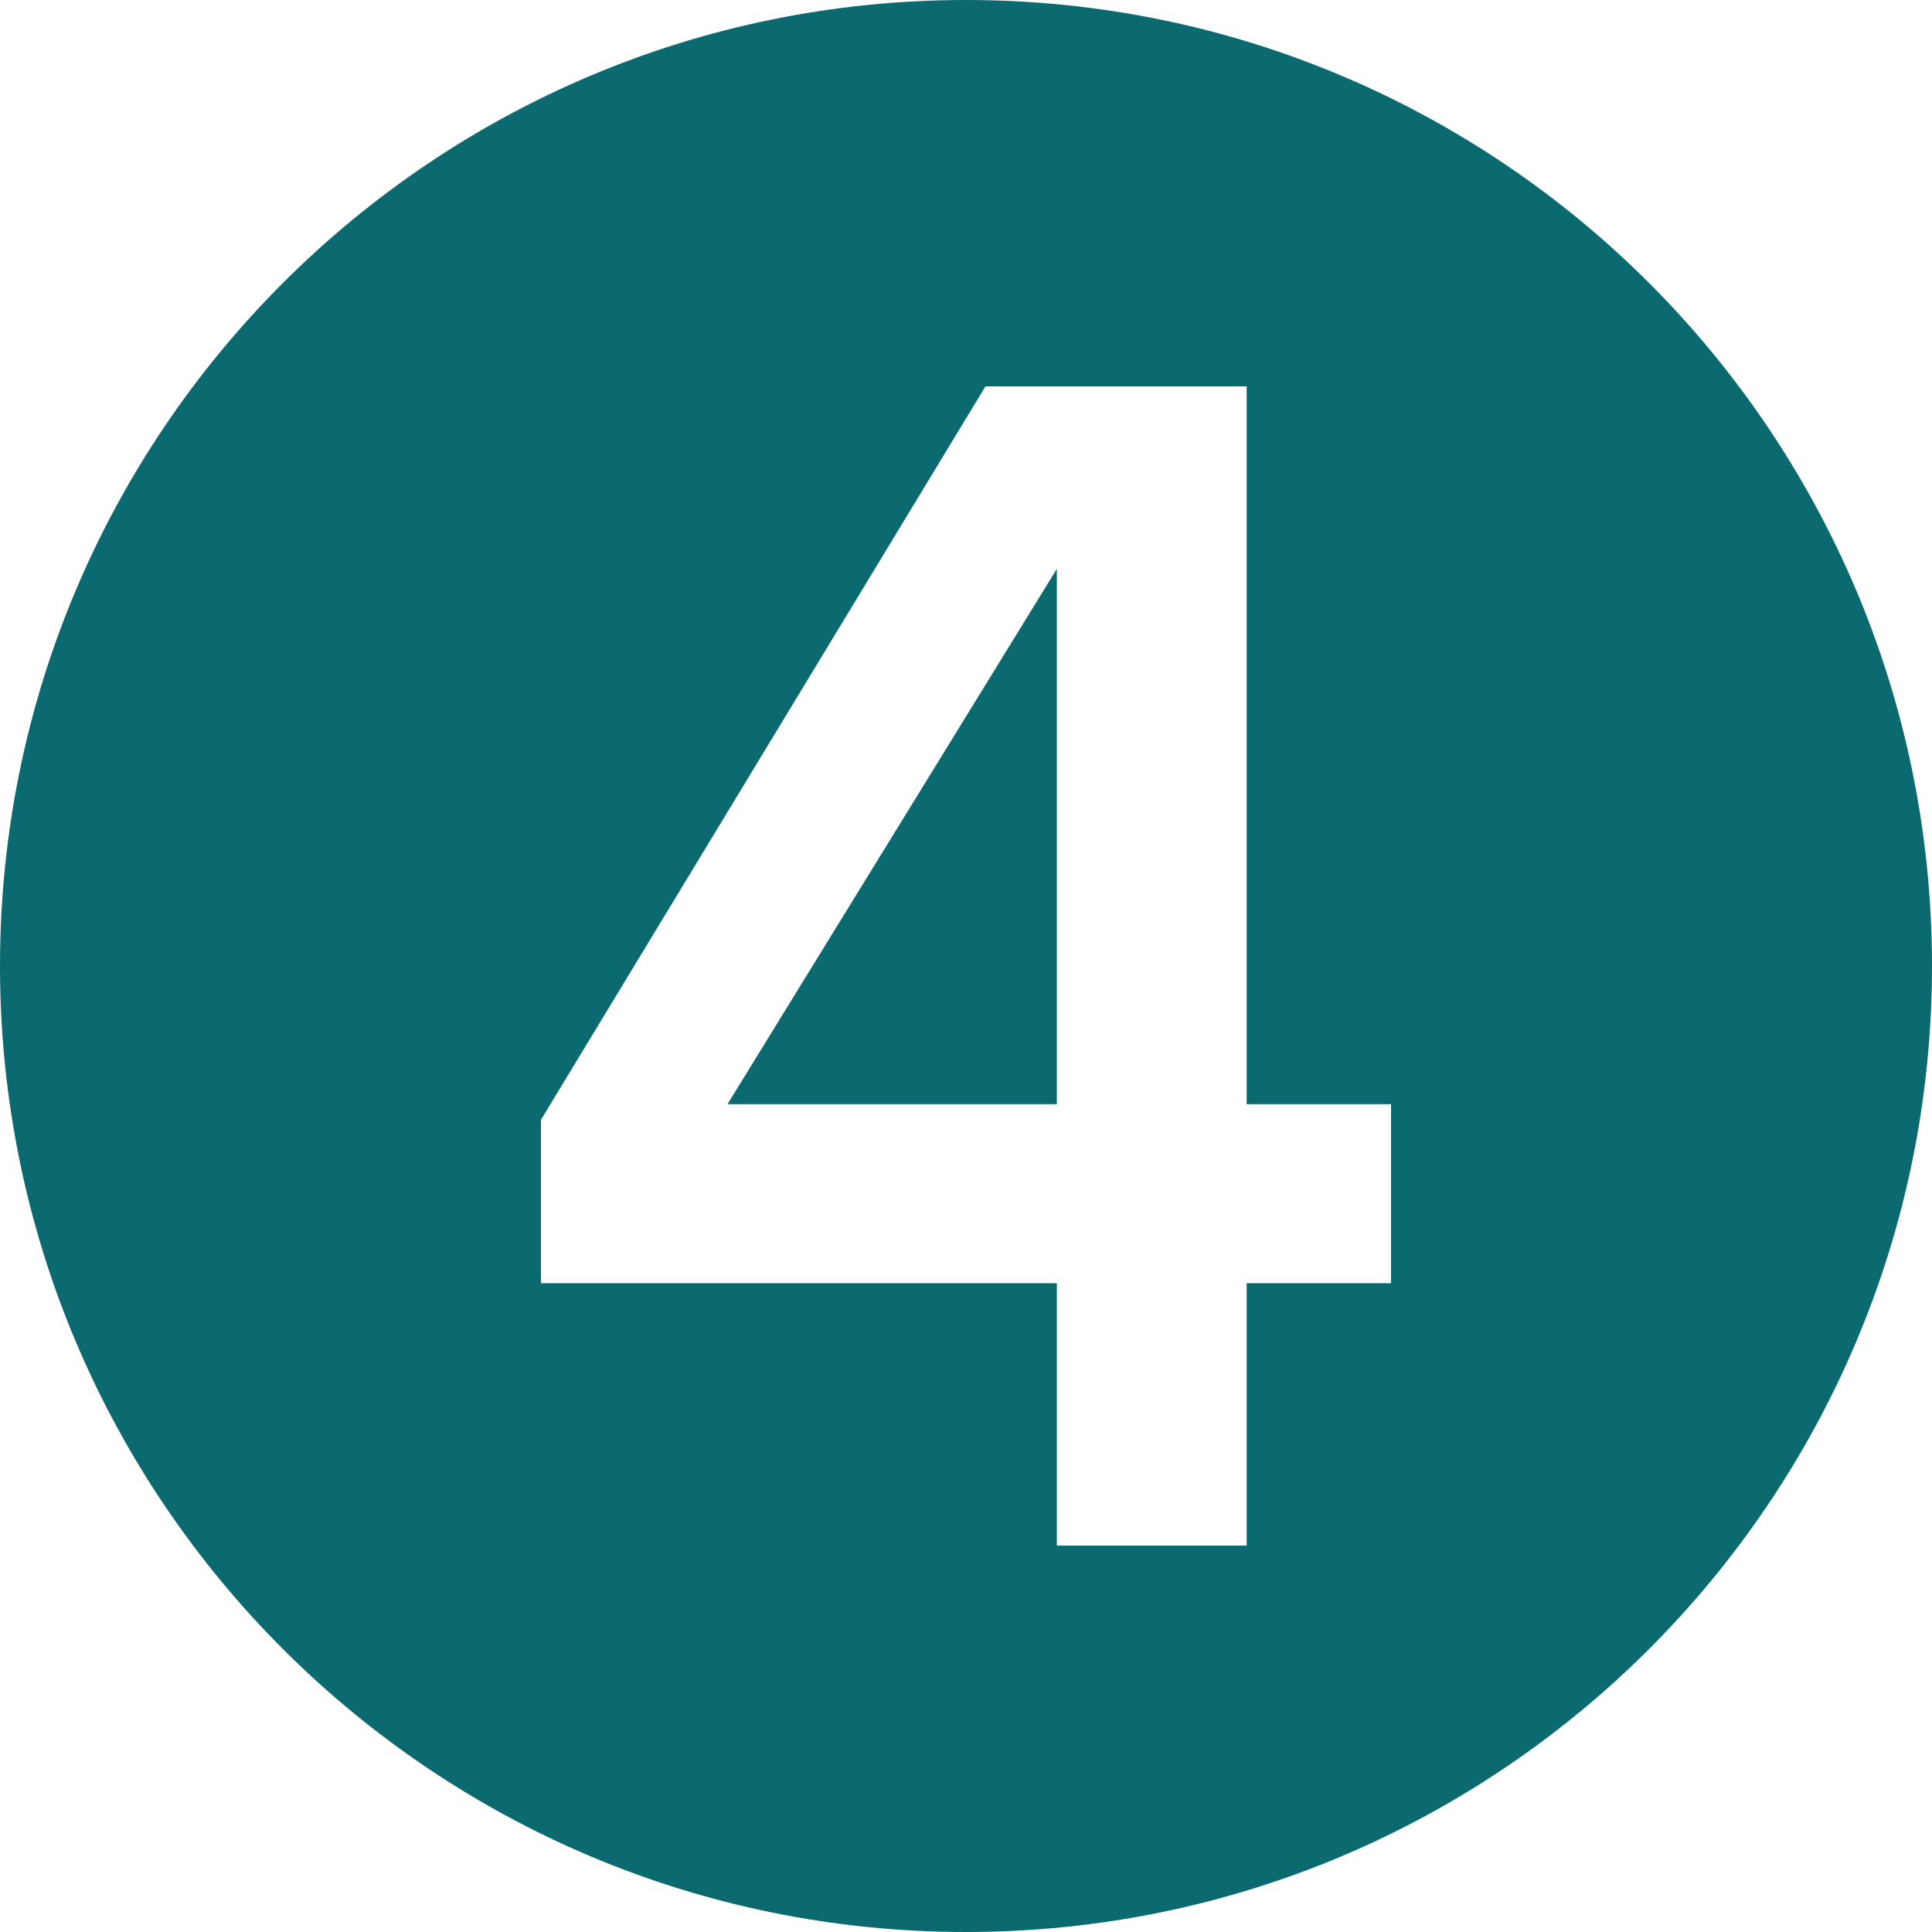 <?xml version="1.0" encoding="UTF-8"?> <svg xmlns="http://www.w3.org/2000/svg" width="45" height="45" viewBox="0 0 45 45" fill="none"><path fill-rule="evenodd" clip-rule="evenodd" d="M22.5 45C34.926 45 45 34.926 45 22.5C45 10.074 34.926 0 22.5 0C10.074 0 0 10.074 0 22.5C0 34.926 10.074 45 22.5 45ZM24.616 36H29.037V29.888H32.4V25.718H29.037V9H22.953L12.6 26.082V29.888H24.616V36ZM24.616 13.25V25.718H16.945L24.616 13.25Z" fill="#0B6970"></path></svg> 